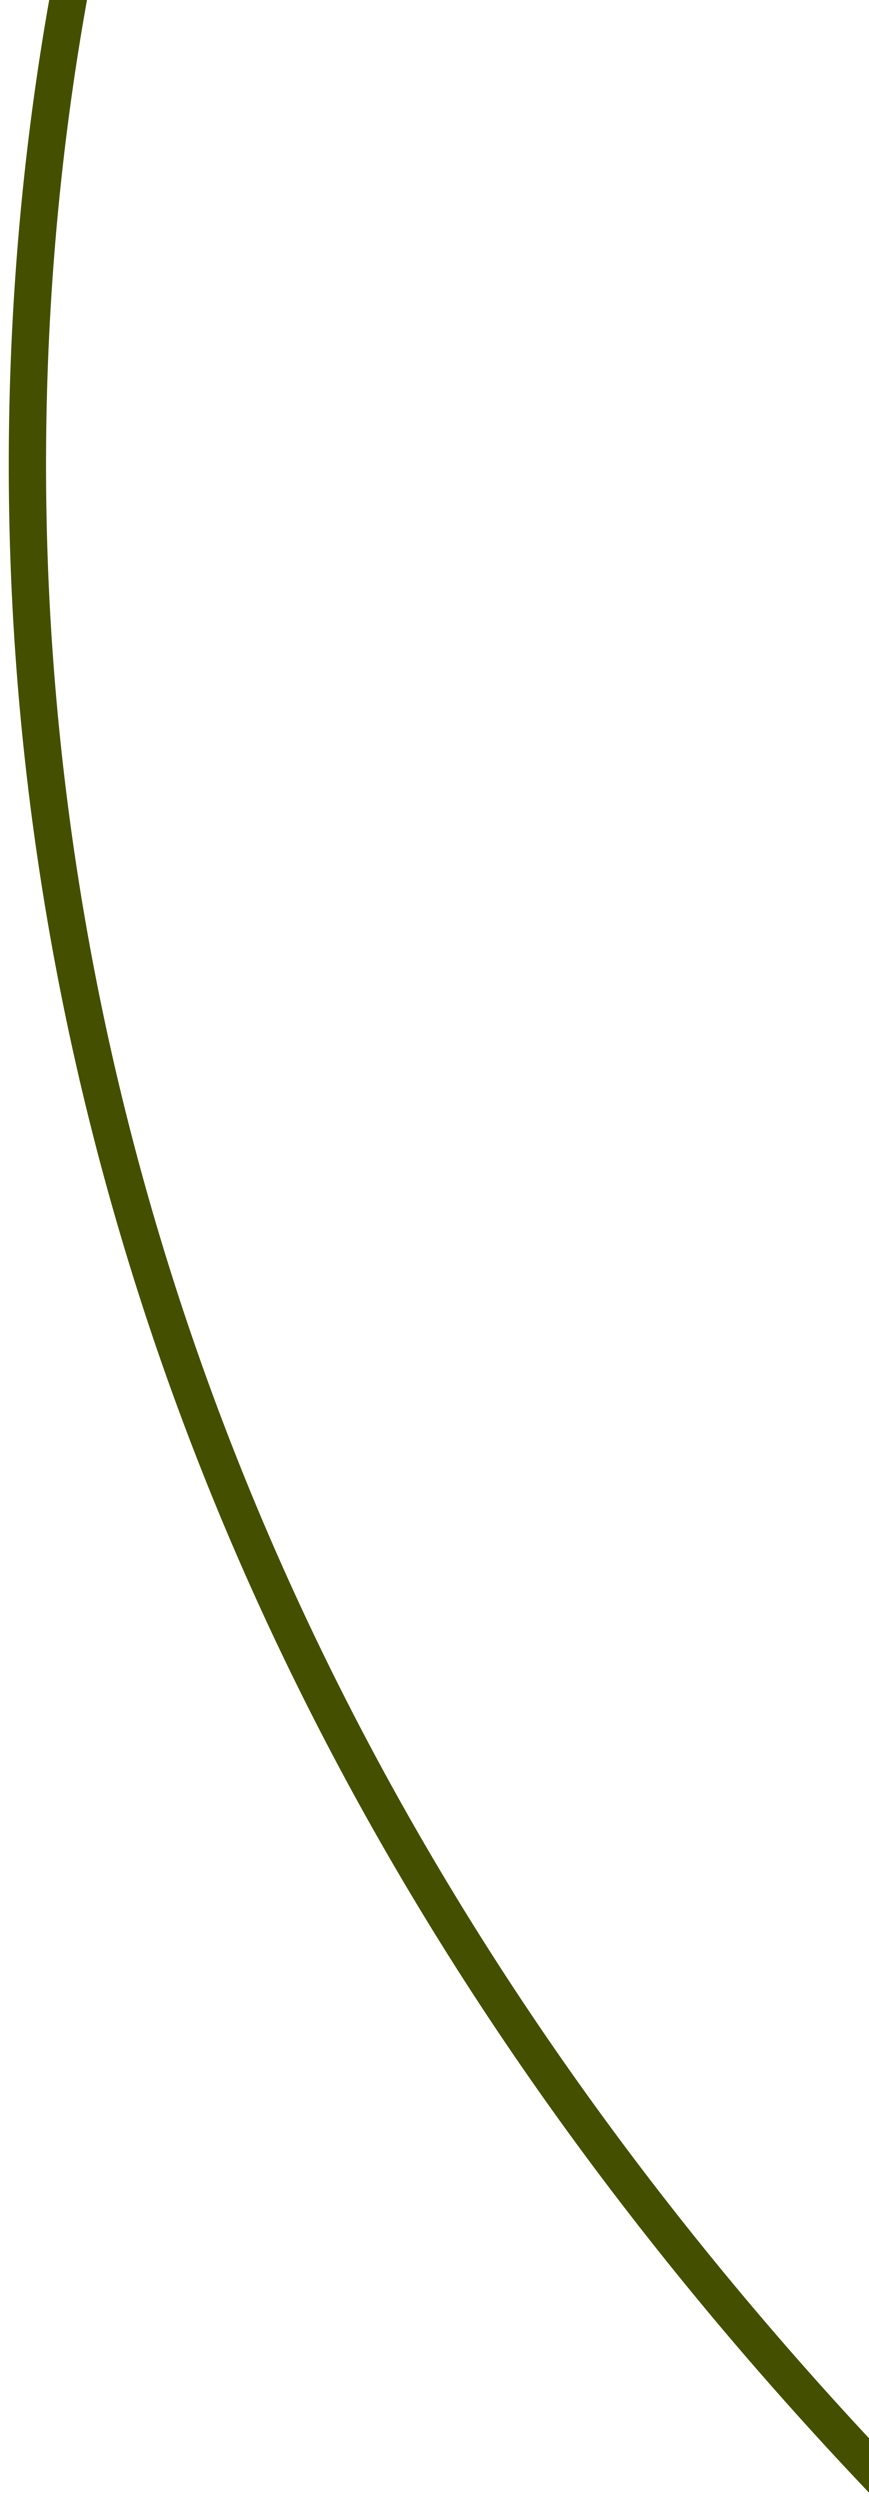 <svg xmlns="http://www.w3.org/2000/svg" width="211" height="607"><defs><clipPath id="clip-path"><path id="Rectangle_29" data-name="Rectangle 29" transform="translate(1069 3762)" fill="rgba(134,35,35,0.11)" d="M0 0h211v607H0z"/></clipPath></defs><g id="Groupe_de_masques_18" data-name="Groupe de masques 18" transform="translate(-1069 -3762)" clip-path="url(#clip-path)"><g id="Group_6" data-name="Group 6" transform="rotate(45.97 -3782.97 3142.289)"><g id="Group_3" data-name="Group 3"><path id="Fill_1" data-name="Fill 1" d="M624.52 353.54c-82.089 0-159.535-10.727-231.338-32.111-85.145-25.358-162.563-65.666-230.1-119.8C48.025 109.4.869 7.419.405 6.4a4.528 4.528 0 018.246-3.746c.455 1 46.919 101.321 160.446 192.187 66.619 53.323 142.979 93.021 226.961 117.993 105.054 31.238 222.433 39.406 348.875 24.267a4.528 4.528 0 111.076 8.992 1022.542 1022.542 0 01-121.489 7.447" fill="#445000"/></g></g></g></svg>